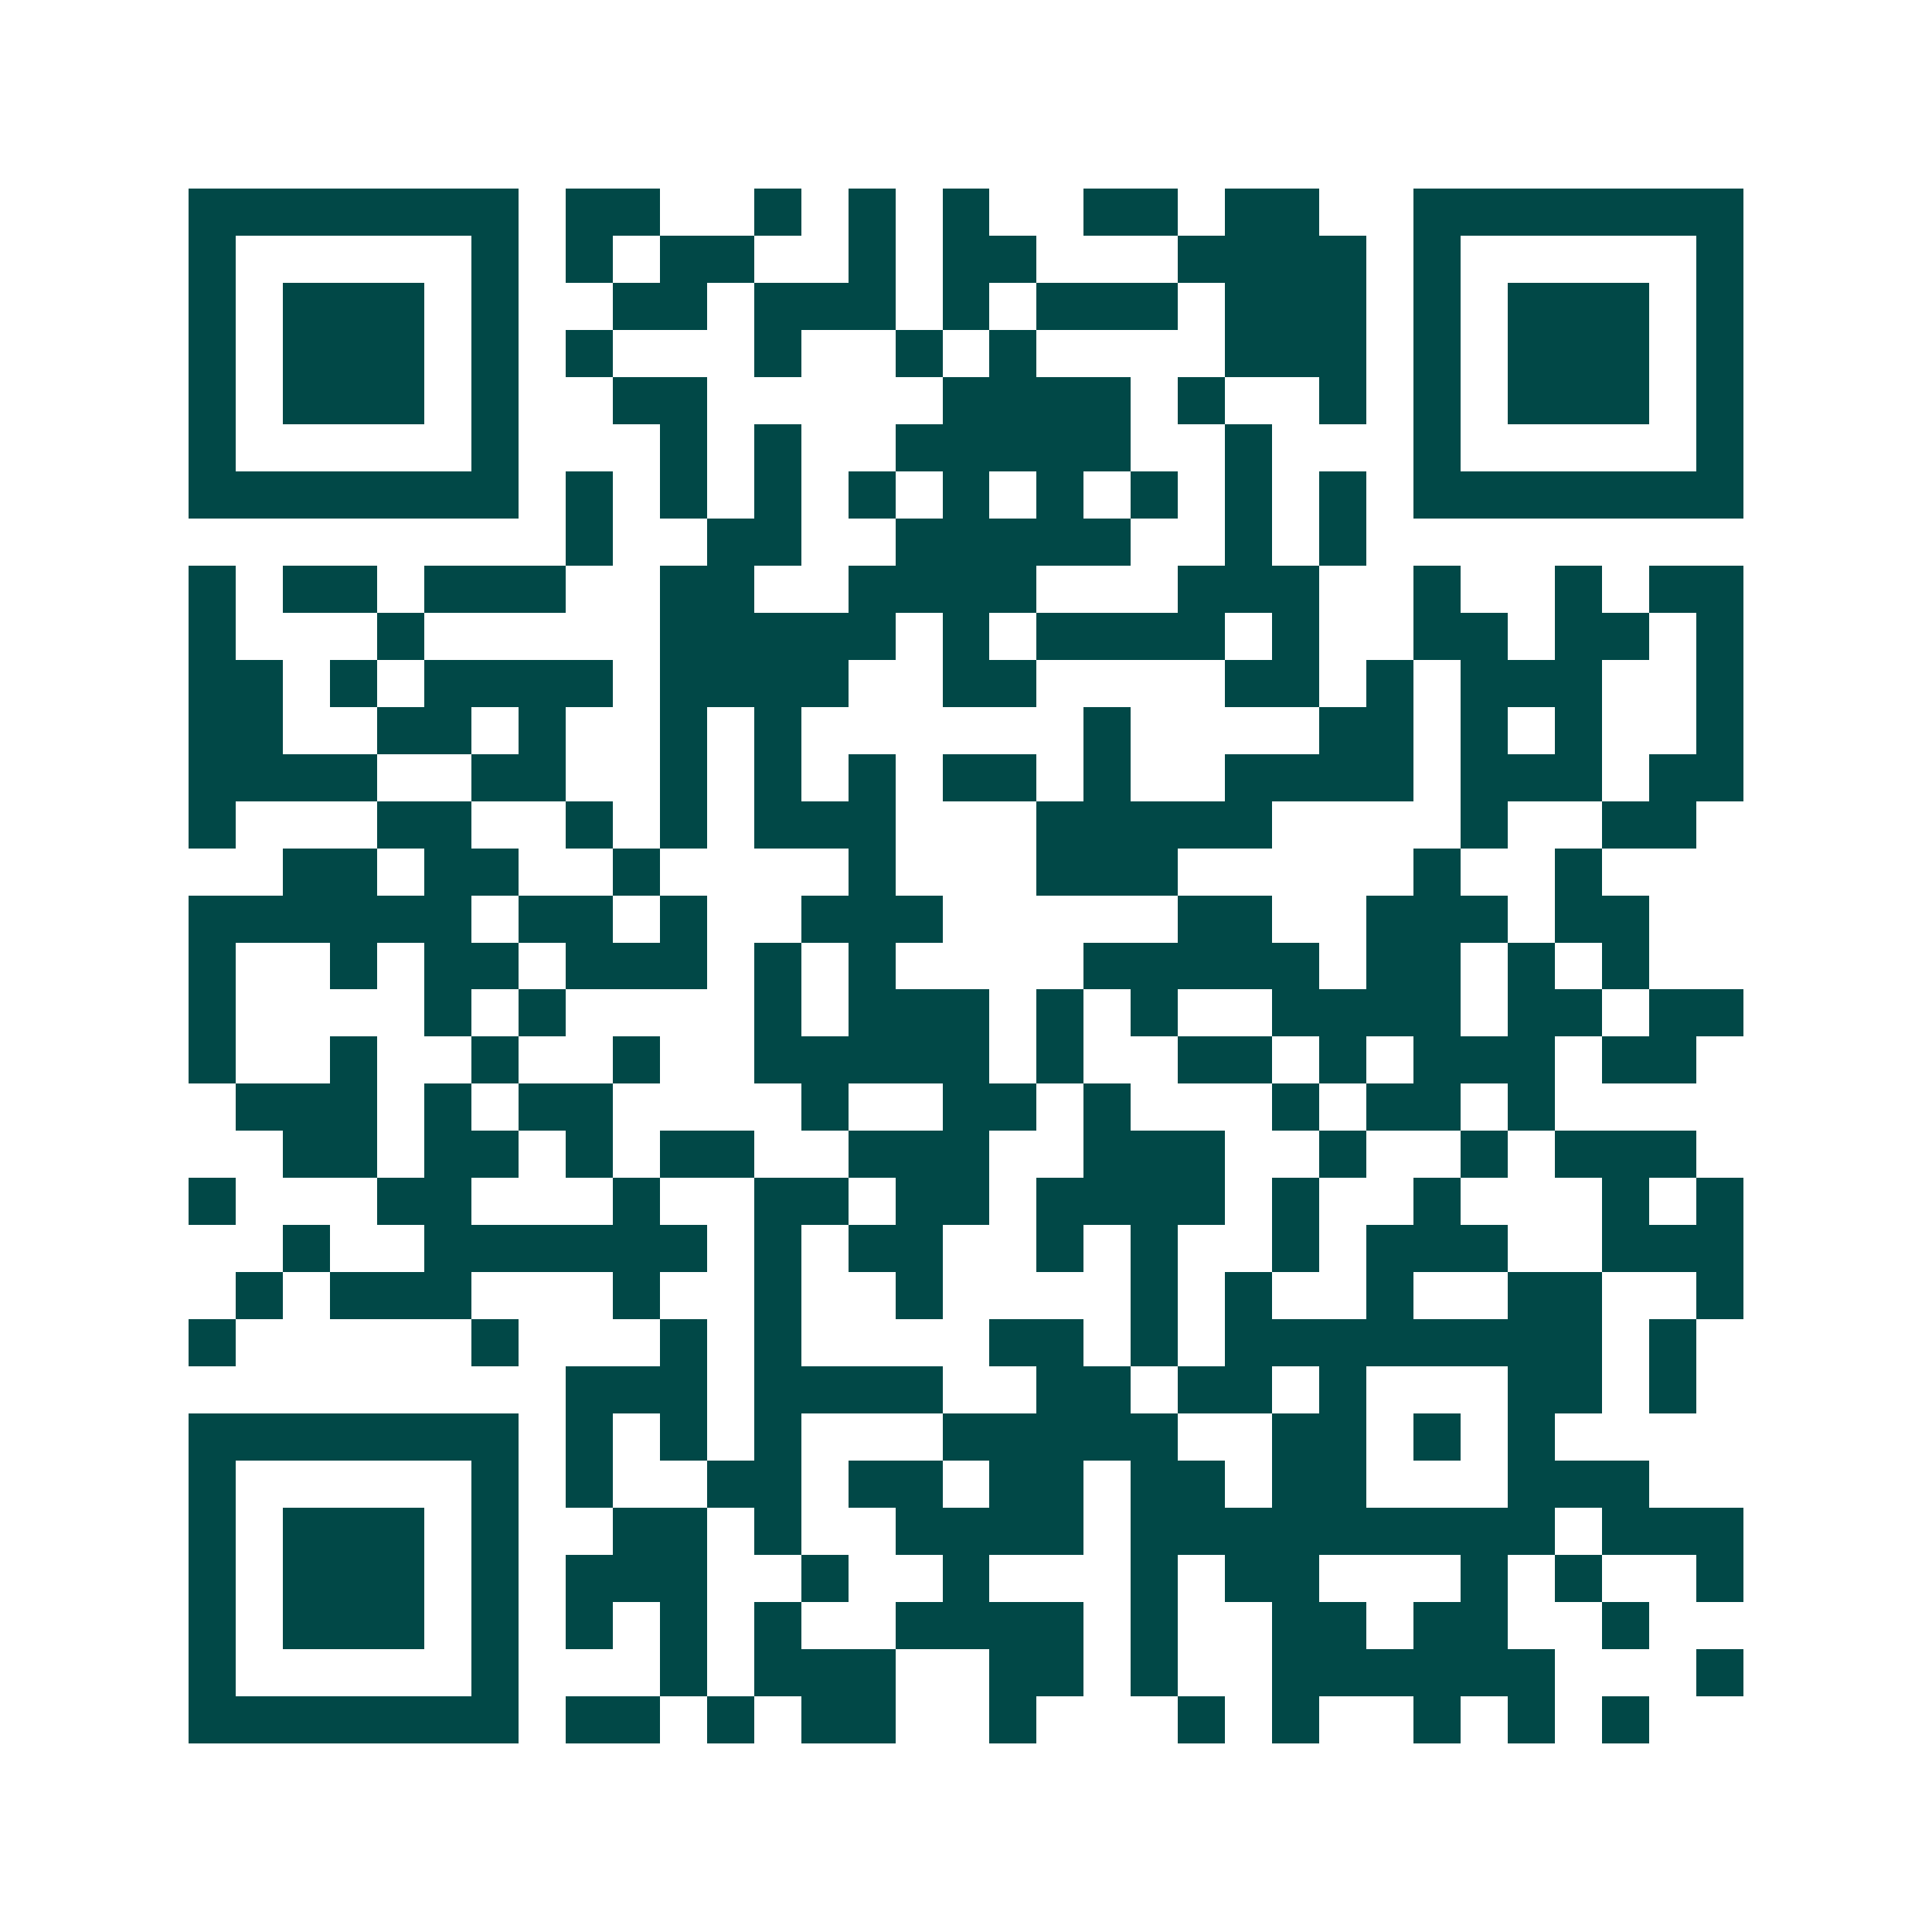 <svg xmlns="http://www.w3.org/2000/svg" width="200" height="200" viewBox="0 0 41 41" shape-rendering="crispEdges"><path fill="#ffffff" d="M0 0h41v41H0z"/><path stroke="#014847" d="M4 4.5h7m1 0h2m2 0h1m1 0h1m1 0h1m2 0h2m1 0h2m2 0h7M4 5.5h1m5 0h1m1 0h1m1 0h2m2 0h1m1 0h2m3 0h4m1 0h1m5 0h1M4 6.5h1m1 0h3m1 0h1m2 0h2m1 0h3m1 0h1m1 0h3m1 0h3m1 0h1m1 0h3m1 0h1M4 7.5h1m1 0h3m1 0h1m1 0h1m3 0h1m2 0h1m1 0h1m4 0h3m1 0h1m1 0h3m1 0h1M4 8.5h1m1 0h3m1 0h1m2 0h2m5 0h4m1 0h1m2 0h1m1 0h1m1 0h3m1 0h1M4 9.5h1m5 0h1m3 0h1m1 0h1m2 0h5m2 0h1m3 0h1m5 0h1M4 10.5h7m1 0h1m1 0h1m1 0h1m1 0h1m1 0h1m1 0h1m1 0h1m1 0h1m1 0h1m1 0h7M12 11.5h1m2 0h2m2 0h5m2 0h1m1 0h1M4 12.5h1m1 0h2m1 0h3m2 0h2m2 0h4m3 0h3m2 0h1m2 0h1m1 0h2M4 13.5h1m3 0h1m5 0h5m1 0h1m1 0h4m1 0h1m2 0h2m1 0h2m1 0h1M4 14.5h2m1 0h1m1 0h4m1 0h4m2 0h2m4 0h2m1 0h1m1 0h3m2 0h1M4 15.5h2m2 0h2m1 0h1m2 0h1m1 0h1m6 0h1m4 0h2m1 0h1m1 0h1m2 0h1M4 16.5h4m2 0h2m2 0h1m1 0h1m1 0h1m1 0h2m1 0h1m2 0h4m1 0h3m1 0h2M4 17.5h1m3 0h2m2 0h1m1 0h1m1 0h3m3 0h5m4 0h1m2 0h2M6 18.5h2m1 0h2m2 0h1m4 0h1m3 0h3m5 0h1m2 0h1M4 19.5h6m1 0h2m1 0h1m2 0h3m5 0h2m2 0h3m1 0h2M4 20.5h1m2 0h1m1 0h2m1 0h3m1 0h1m1 0h1m4 0h5m1 0h2m1 0h1m1 0h1M4 21.5h1m4 0h1m1 0h1m4 0h1m1 0h3m1 0h1m1 0h1m2 0h4m1 0h2m1 0h2M4 22.5h1m2 0h1m2 0h1m2 0h1m2 0h5m1 0h1m2 0h2m1 0h1m1 0h3m1 0h2M5 23.5h3m1 0h1m1 0h2m4 0h1m2 0h2m1 0h1m3 0h1m1 0h2m1 0h1M6 24.5h2m1 0h2m1 0h1m1 0h2m2 0h3m2 0h3m2 0h1m2 0h1m1 0h3M4 25.5h1m3 0h2m3 0h1m2 0h2m1 0h2m1 0h4m1 0h1m2 0h1m3 0h1m1 0h1M6 26.5h1m2 0h6m1 0h1m1 0h2m2 0h1m1 0h1m2 0h1m1 0h3m2 0h3M5 27.5h1m1 0h3m3 0h1m2 0h1m2 0h1m4 0h1m1 0h1m2 0h1m2 0h2m2 0h1M4 28.5h1m5 0h1m3 0h1m1 0h1m4 0h2m1 0h1m1 0h8m1 0h1M12 29.5h3m1 0h4m2 0h2m1 0h2m1 0h1m3 0h2m1 0h1M4 30.5h7m1 0h1m1 0h1m1 0h1m3 0h5m2 0h2m1 0h1m1 0h1M4 31.5h1m5 0h1m1 0h1m2 0h2m1 0h2m1 0h2m1 0h2m1 0h2m3 0h3M4 32.5h1m1 0h3m1 0h1m2 0h2m1 0h1m2 0h4m1 0h9m1 0h3M4 33.5h1m1 0h3m1 0h1m1 0h3m2 0h1m2 0h1m3 0h1m1 0h2m3 0h1m1 0h1m2 0h1M4 34.5h1m1 0h3m1 0h1m1 0h1m1 0h1m1 0h1m2 0h4m1 0h1m2 0h2m1 0h2m2 0h1M4 35.5h1m5 0h1m3 0h1m1 0h3m2 0h2m1 0h1m2 0h6m3 0h1M4 36.5h7m1 0h2m1 0h1m1 0h2m2 0h1m3 0h1m1 0h1m2 0h1m1 0h1m1 0h1"/></svg>
